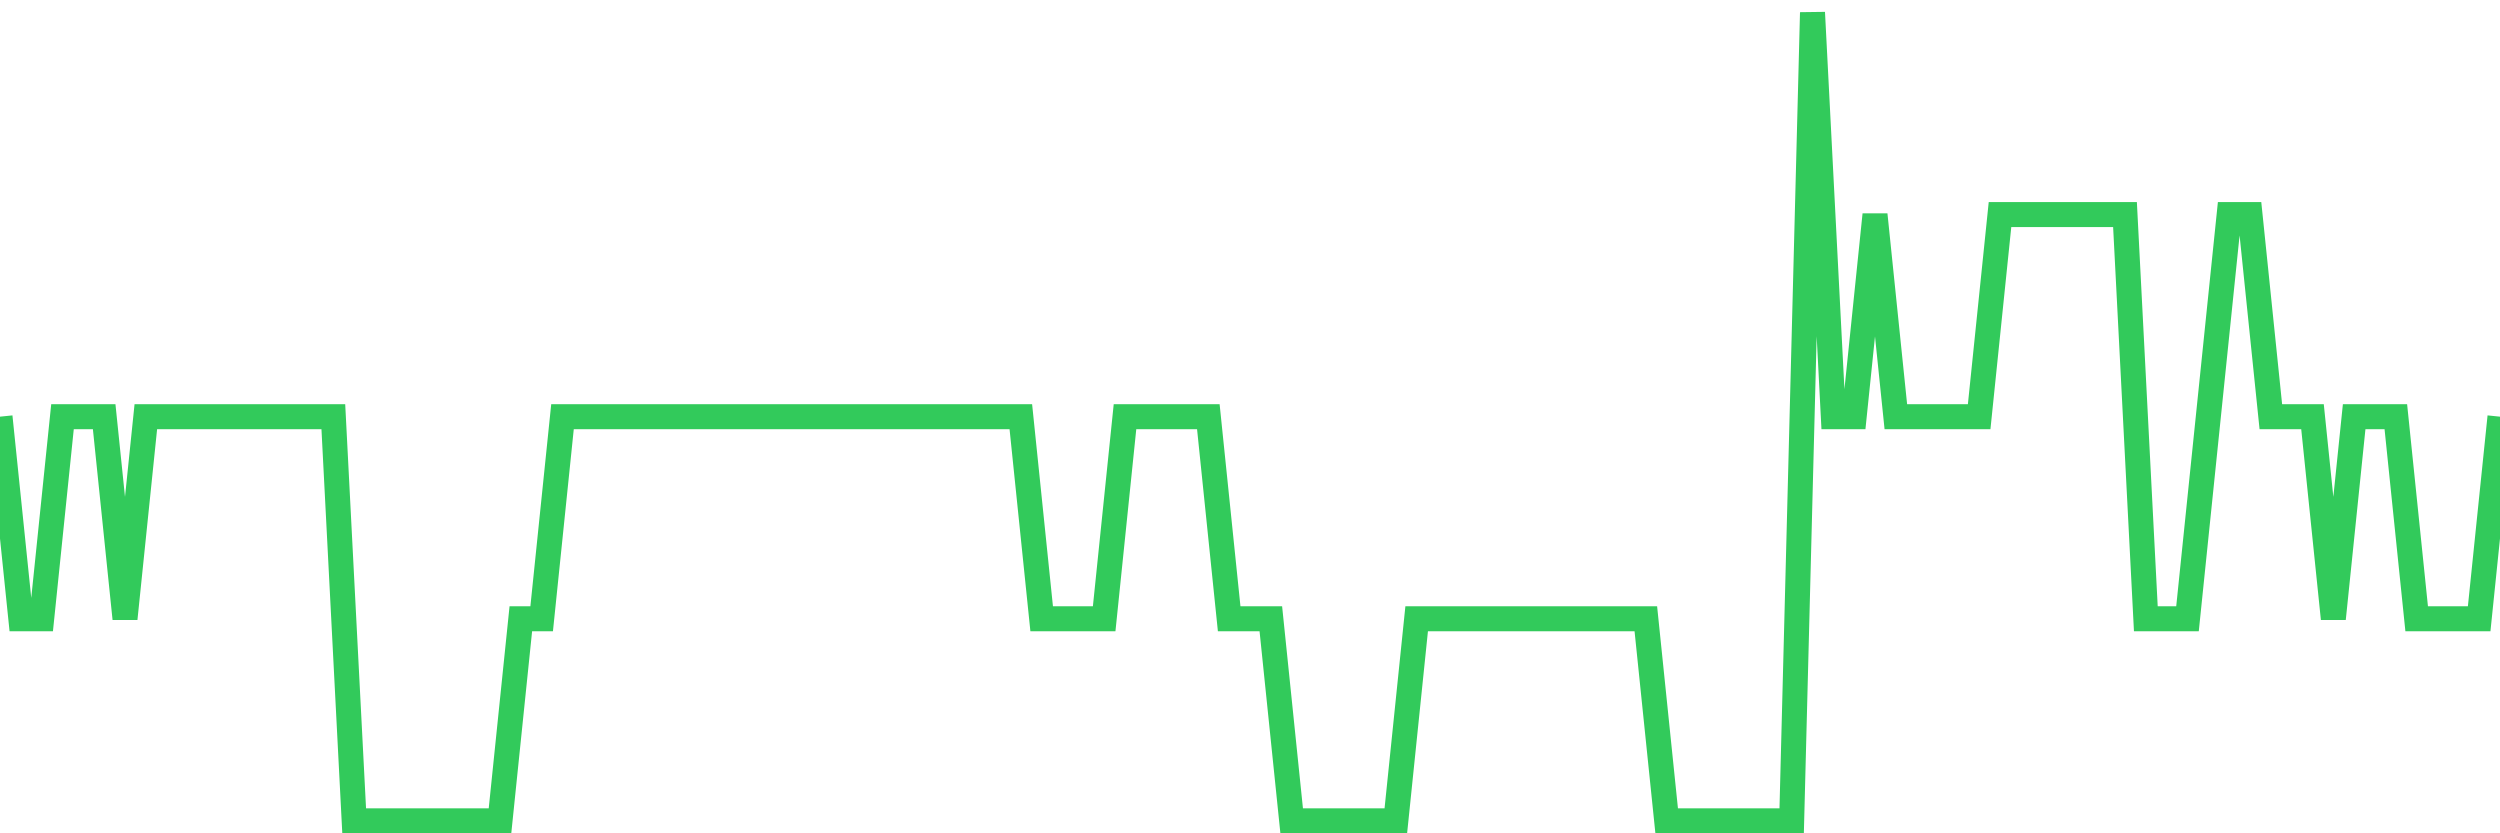 <svg
  xmlns="http://www.w3.org/2000/svg"
  xmlns:xlink="http://www.w3.org/1999/xlink"
  width="120"
  height="40"
  viewBox="0 0 120 40"
  preserveAspectRatio="none"
>
  <polyline
    points="0,20 1,29.7 2,29.7 3,20 4,20 5,20 6,29.7 7,20 8,20 9,20 10,20 11,20 12,20 13,20 14,20 15,20 16,20 17,39.4 18,39.4 19,39.4 20,39.4 21,39.4 22,39.4 23,39.4 24,39.4 25,29.7 26,29.7 27,20 28,20 29,20 30,20 31,20 32,20 33,20 34,20 35,20 36,20 37,20 38,20 39,20 40,20 41,20 42,20 43,20 44,20 45,20 46,20 47,20 48,20 49,20 50,29.7 51,29.7 52,29.7 53,29.7 54,20 55,20 56,20 57,20 58,20 59,29.7 60,29.7 61,29.7 62,39.4 63,39.4 64,39.4 65,39.4 66,39.4 67,39.4 68,29.7 69,29.7 70,29.7 71,29.7 72,29.7 73,29.7 74,29.7 75,29.7 76,29.7 77,29.7 78,29.7 79,29.7 80,39.4 81,39.4 82,39.4 83,39.4 84,39.4 85,39.4 86,39.4 87,0.6 88,20 89,20 90,10.3 91,20 92,20 93,20 94,20 95,20 96,10.3 97,10.3 98,10.3 99,10.3 100,10.3 101,10.3 102,10.3 103,29.7 104,29.7 105,29.7 106,20 107,10.3 108,10.3 109,20 110,20 111,20 112,29.7 113,20 114,20 115,20 116,29.7 117,29.7 118,29.7 119,29.7 120,20"
    fill="none"
    stroke="#32ca5b"
    stroke-width="1.2"
  >
  </polyline>
</svg>